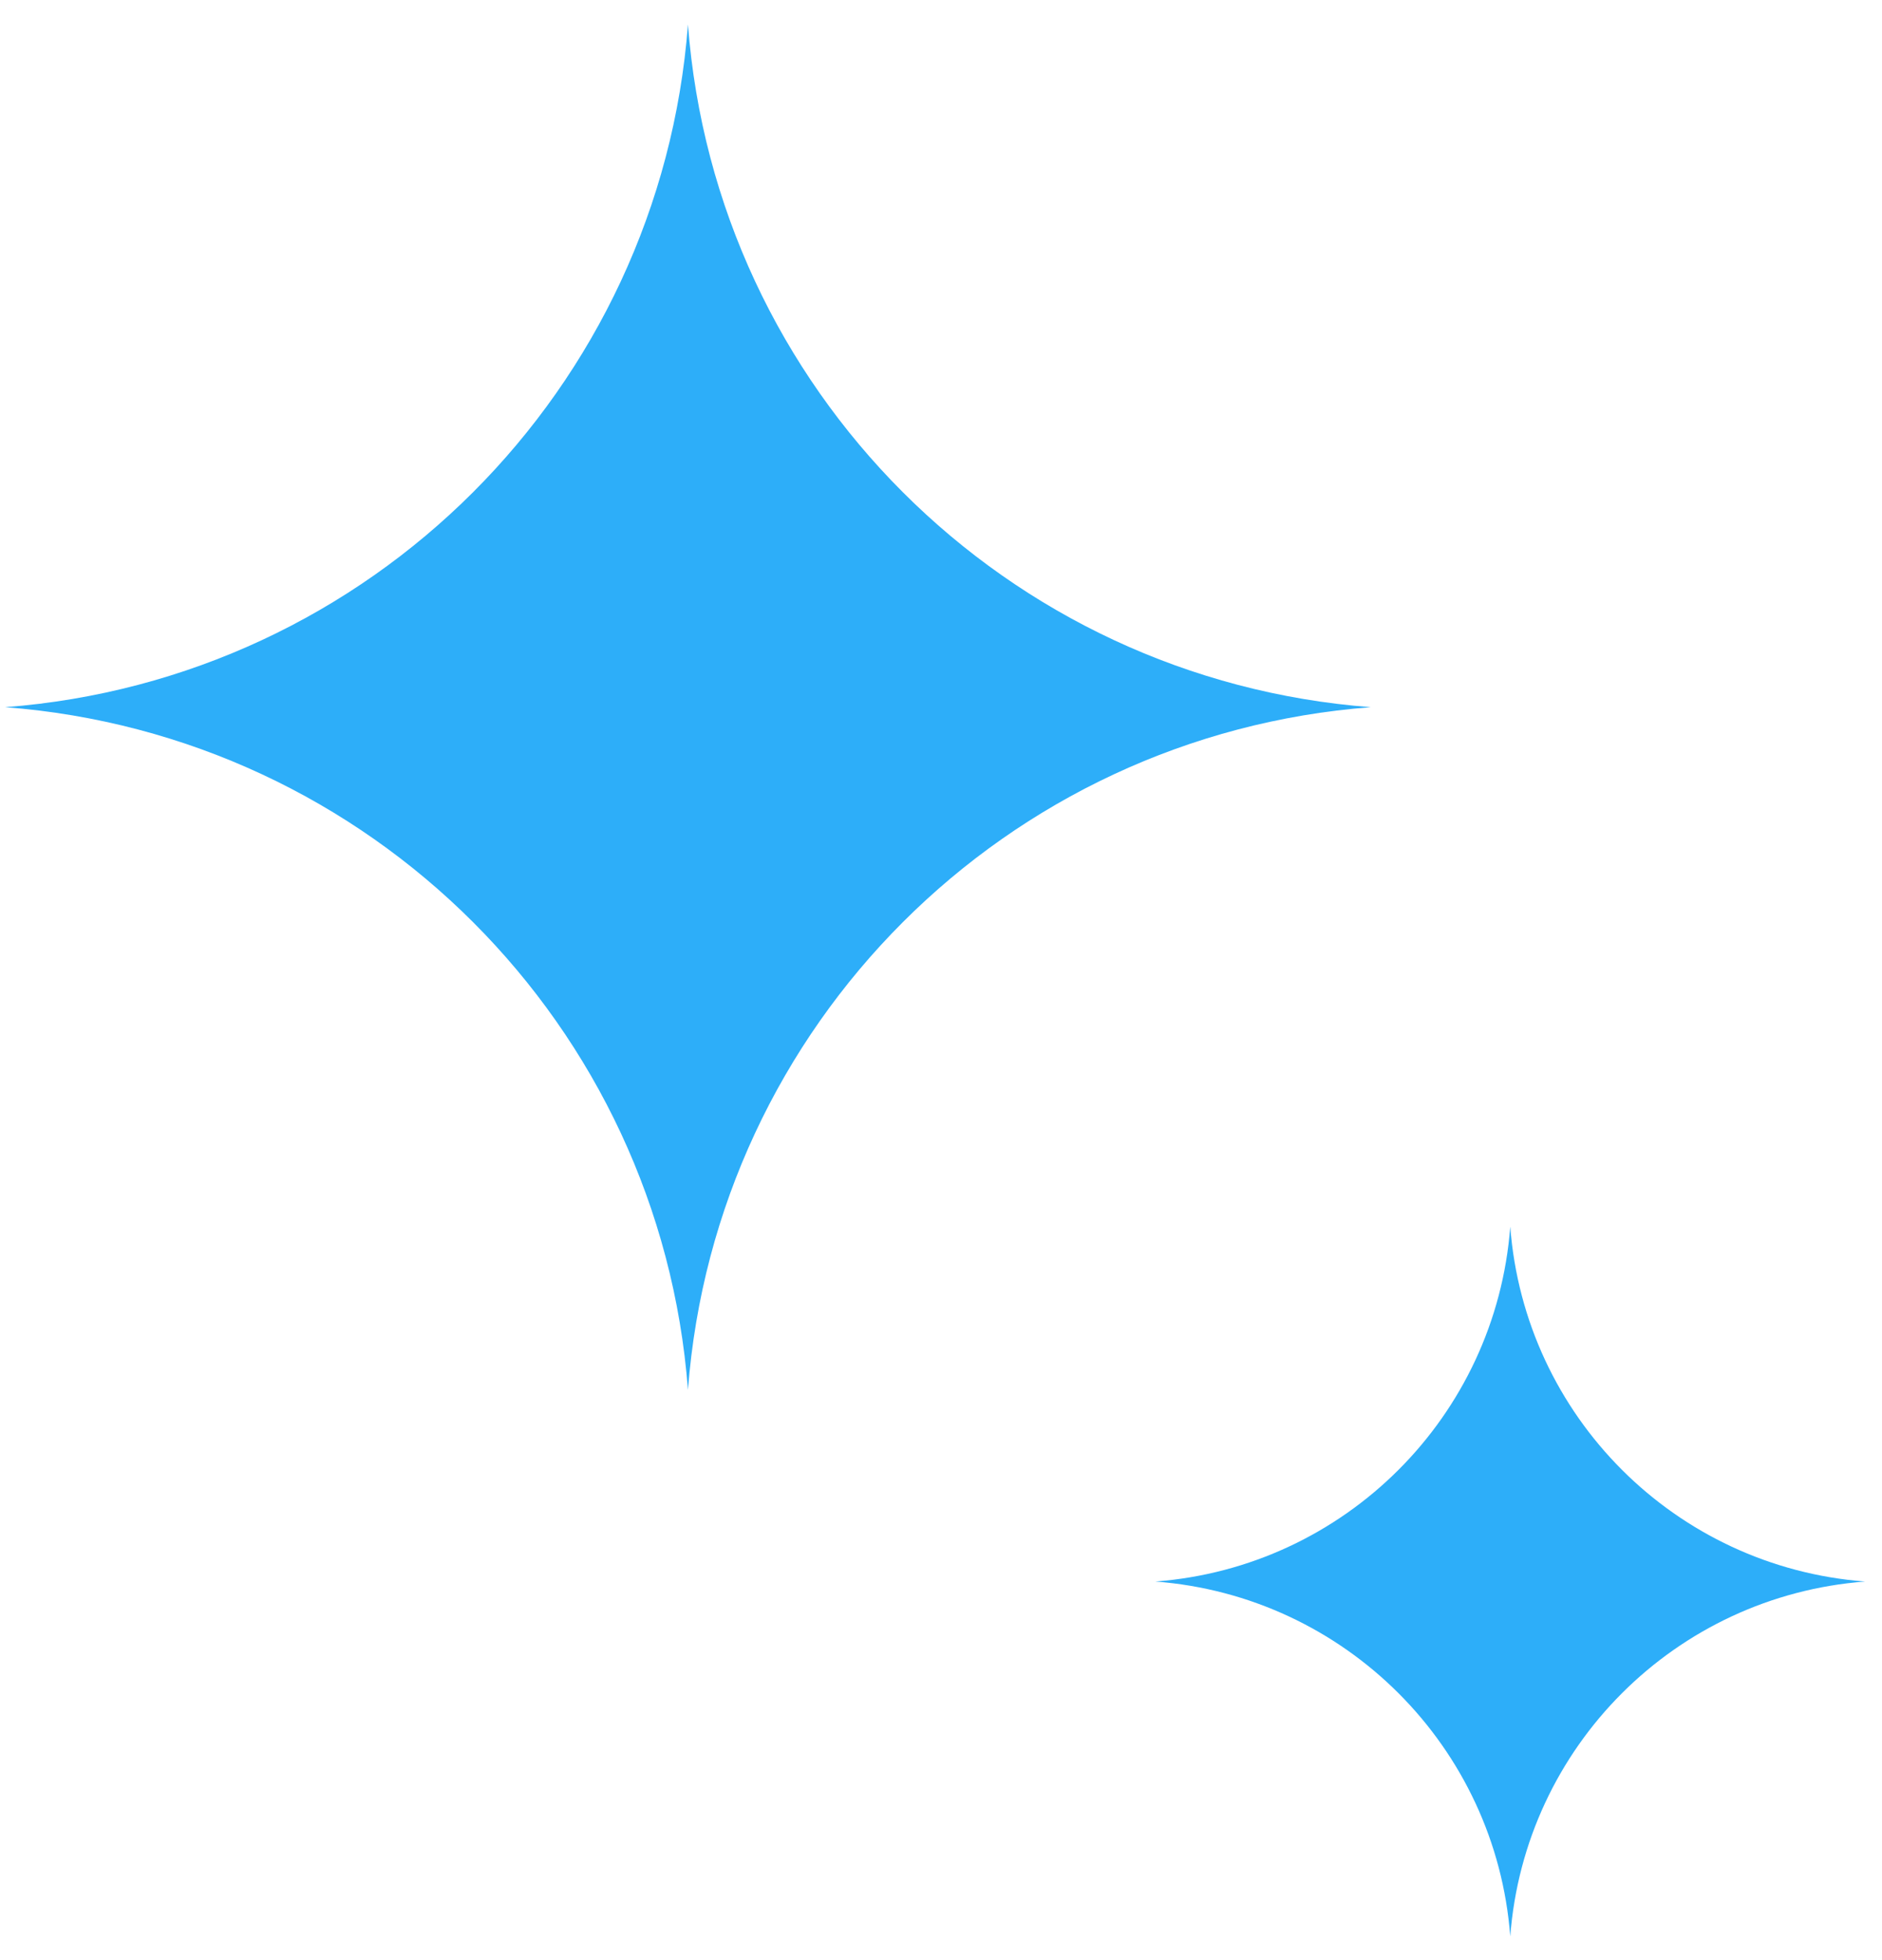<svg xmlns="http://www.w3.org/2000/svg" width="72" height="75" viewBox="0 0 72 75" fill="none"><path d="M26.319 0.937C27.382 14.9 38.478 25.997 52.441 27.059C38.478 28.122 27.382 39.218 26.319 53.181C25.257 39.218 14.16 28.122 0.197 27.059C14.16 25.997 25.257 14.9 26.319 0.937Z" fill="#2DAEF9"></path><path d="M57.778 46.937C58.33 54.194 64.097 59.962 71.354 60.514C64.097 61.066 58.33 66.833 57.778 74.091C57.225 66.833 51.458 61.066 44.201 60.514C51.458 59.962 57.225 54.194 57.778 46.937Z" fill="#2DAEF9"></path></svg>